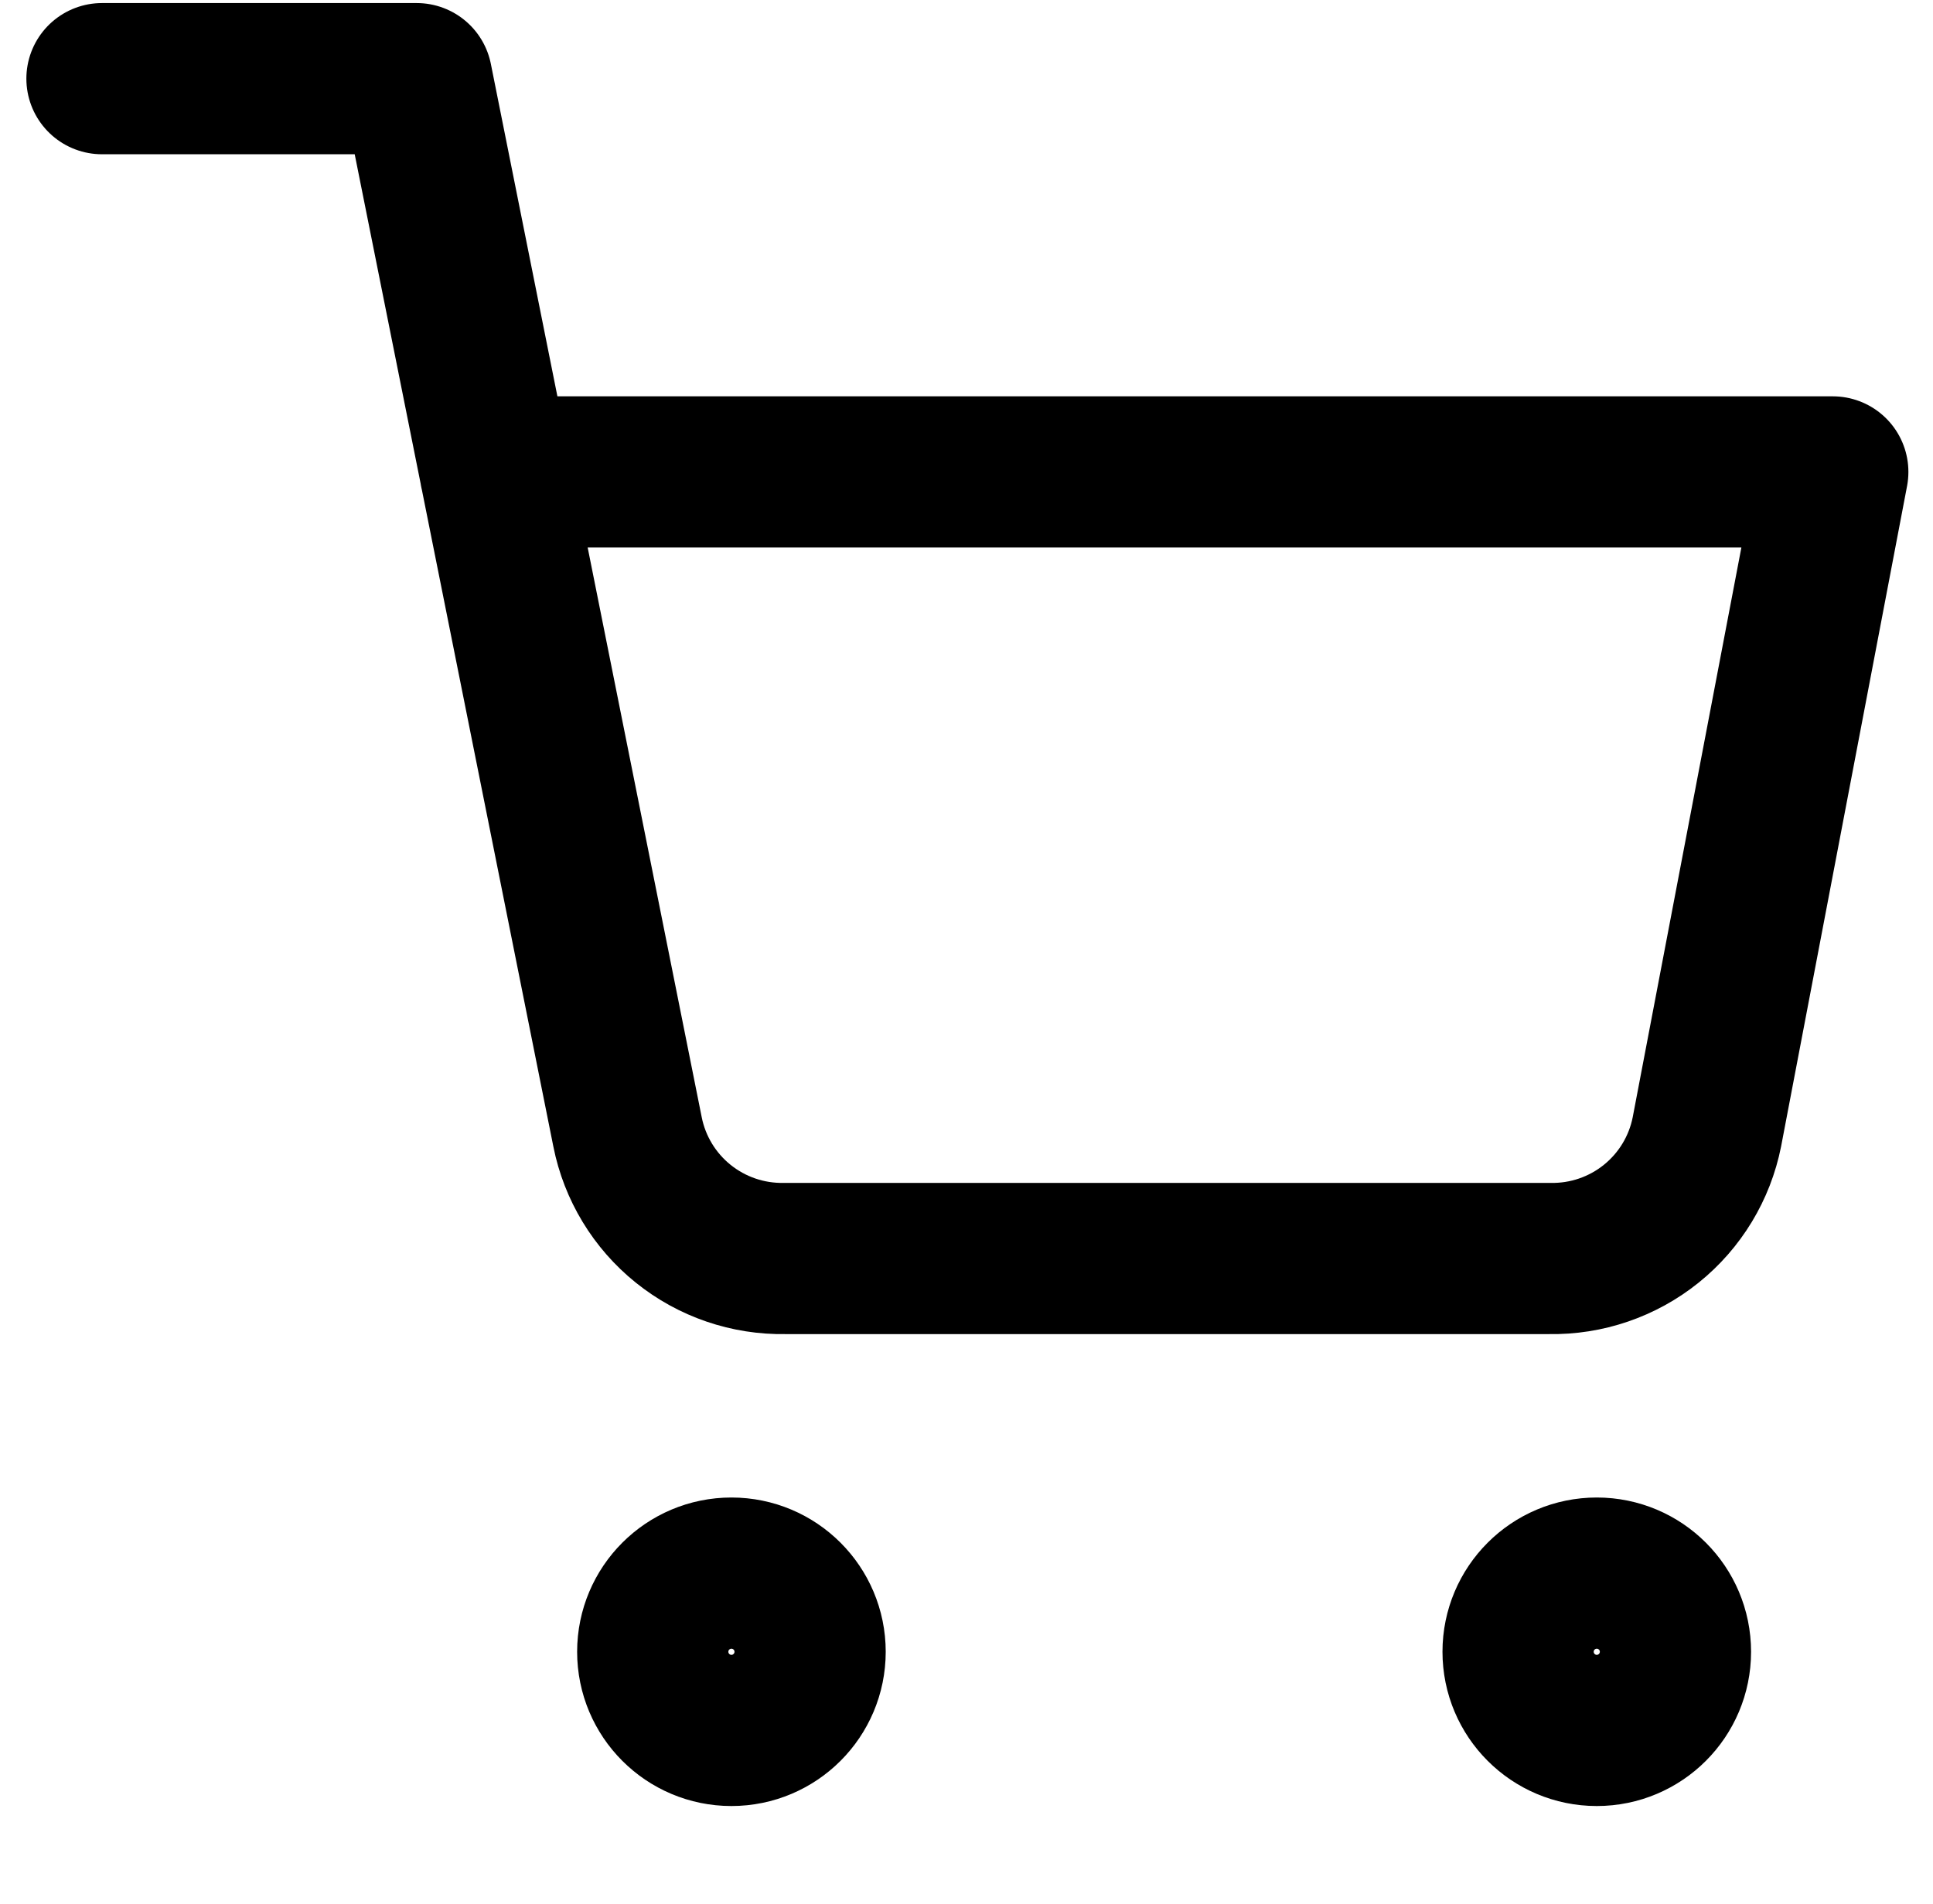 <svg width="67" height="66" viewBox="0 0 67 66" fill="none" xmlns="http://www.w3.org/2000/svg">
<g clip-path="url(#clip0_2801_2884)">
<path d="M25.352 59.991C26.858 59.991 28.079 58.77 28.079 57.264C28.079 55.758 26.858 54.537 25.352 54.537C23.846 54.537 22.625 55.758 22.625 57.264C22.625 58.77 23.846 59.991 25.352 59.991Z" stroke="black" stroke-width="5.242" stroke-linecap="round" stroke-linejoin="round"/>
<path d="M55.346 59.991C56.852 59.991 58.073 58.77 58.073 57.264C58.073 55.758 56.852 54.537 55.346 54.537C53.84 54.537 52.619 55.758 52.619 57.264C52.619 58.77 53.84 59.991 55.346 59.991Z" stroke="black" stroke-width="5.242" stroke-linecap="round" stroke-linejoin="round"/>
<path d="M3.535 2.727H14.443L21.751 39.24C22 40.495 22.683 41.623 23.68 42.425C24.677 43.228 25.925 43.654 27.204 43.63H53.709C54.989 43.654 56.237 43.228 57.234 42.425C58.231 41.623 58.914 40.495 59.163 39.24L63.526 16.361H17.169" stroke="black" stroke-width="5.242" stroke-linecap="round" stroke-linejoin="round"/>
</g>
<defs>
<clipPath id="clip0_2801_2884">
<rect width="65.445" height="65.445" fill="white" transform="translate(0.809)"/>
</clipPath>
</defs>
</svg>

